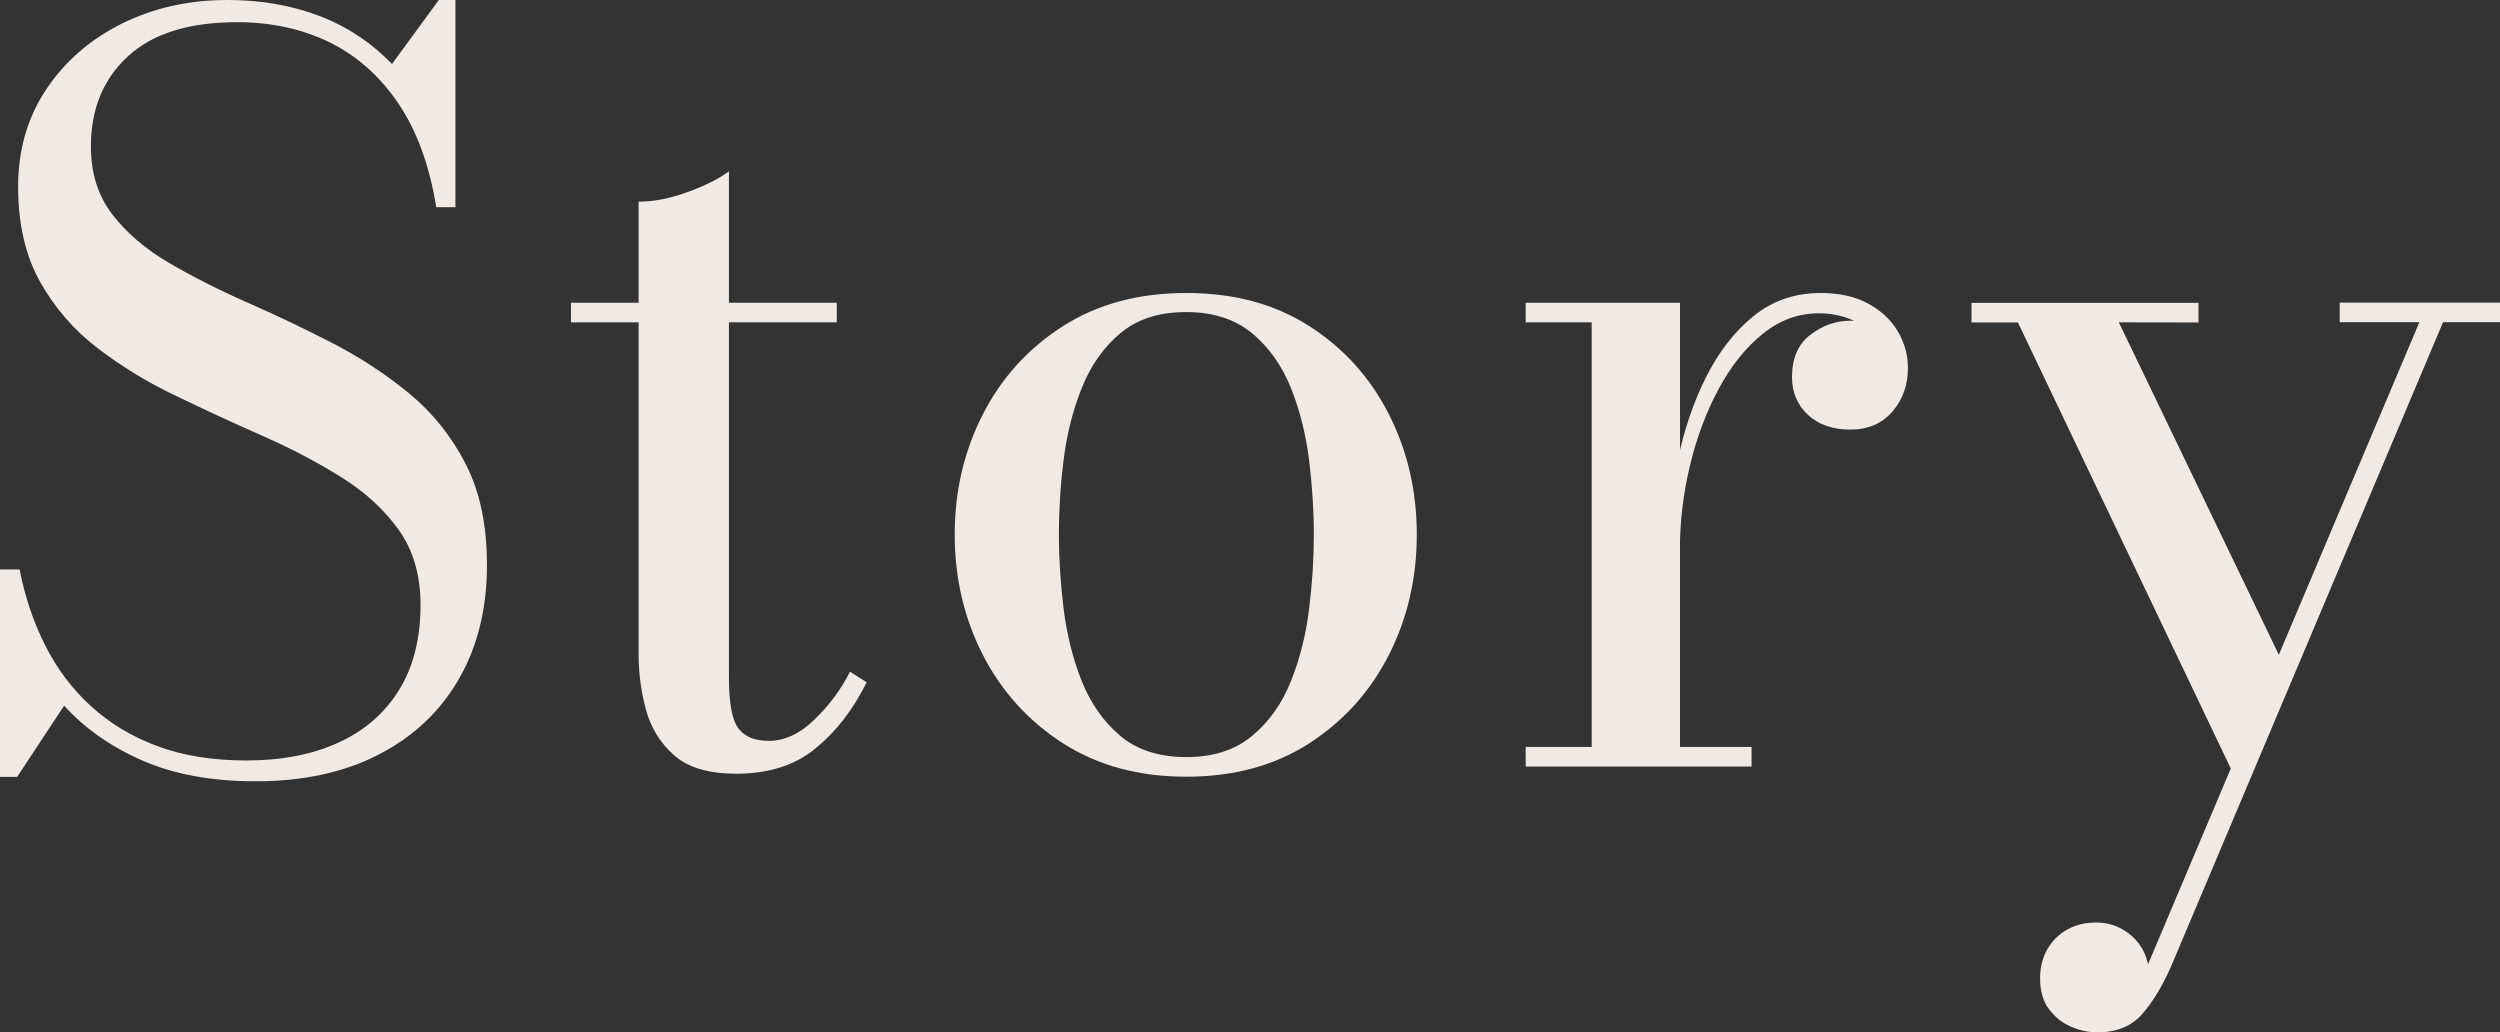 <?xml version="1.0" encoding="utf-8"?>
<!-- Generator: Adobe Illustrator 27.8.1, SVG Export Plug-In . SVG Version: 6.00 Build 0)  -->
<svg version="1.1" id="レイヤー_1" xmlns="http://www.w3.org/2000/svg" xmlns:xlink="http://www.w3.org/1999/xlink" x="0px"
	 y="0px" viewBox="0 0 1848.2 763.2" style="enable-background:new 0 0 1848.2 763.2;" xml:space="preserve">
<rect x="0" y="0" width="1848.2" height="763.2" fill="#333333" stroke="none"/>
<style type="text/css">
	.st0{fill:#EFEAE6;}
</style>
<g>
	<path class="st0" d="M189,577.6c-32.1,0-59.8-5-83.1-15.1c-23.4-10.1-42.9-23.7-58.5-40.8l-34.7,52.6H0V421h14.5
		c4,20.4,10.3,39.1,19,56.3c8.7,17.2,19.9,32.1,33.7,44.7c13.8,12.6,30.2,22.6,49.2,29.6c19,7.1,41,10.6,65.8,10.6
		c26.3,0,49.2-4.5,68.4-13.4c19.3-8.9,34.1-21.9,44.6-39c10.4-17,15.7-37.8,15.7-62.5c0-21.9-5.3-40.3-16-55.4
		c-10.7-15-24.9-28.1-42.7-39.2s-37.2-21.3-58.4-30.6c-21.1-9.3-42.3-19.1-63.4-29.3c-21-9.9-40.4-21.8-58.1-35.3
		s-31.9-30-42.7-49.2C18.8,189,13.4,165.5,13.4,138c0-27.3,7-51.4,20.9-72.1C48.2,45.1,66.9,29,90.2,17.4C113.6,5.8,139.6,0,168.2,0
		c24.6,0,47.2,3.9,67.7,11.7s38.5,19.7,53.9,35.6L324.4,0h12.3v153.2h-14.2c-5-31.1-14.4-56.7-28.2-77c-13.7-20.2-30.8-35.2-51-45.1
		c-20.3-9.8-42.9-14.7-68-14.7c-35.5,0-62.5,8.4-80.7,25.2c-18.3,16.8-27.4,39-27.4,66.6c0,19.9,5.3,36.7,15.8,50.3
		c10.6,13.7,24.5,25.6,41.9,35.8s36.5,19.9,57.4,29.1c20.9,9.2,41.8,19.1,62.6,29.8c20.9,10.7,40,23.2,57.4,37.5
		s31.4,31.7,41.9,52.2c10.6,20.5,15.8,45.4,15.8,74.8c0,32.3-7,60.5-20.9,84.5s-33.7,42.6-59.3,55.7
		C254.4,571,224.1,577.6,189,577.6z"/>
	<path class="st0" d="M422.1,238.3v-14.5h196.5v14.5H422.1z M544.4,572c-20.4,0-35.7-4.5-46-13.6s-17.3-20.4-20.9-33.9
		s-5.4-27.2-5.4-40.8V149.1c11.2,0,23.2-2.4,36.2-7.1c12.9-4.7,23.1-9.8,30.6-15.3v374.4c0,18.6,2.3,31.1,6.9,37.3
		c4.6,6.2,12.1,9.3,22.6,9.3c11.7,0,22.9-5.2,33.7-15.7c10.8-10.4,19.6-22.2,26.3-35.4l12.3,7.8c-9.9,20.1-22.5,36.4-37.7,48.8
		C587.7,565.8,568.2,572,544.4,572z"/>
	<path class="st0" d="M877,574.2c-35,0-65.4-8.2-91-24.6c-25.6-16.4-45.4-38.2-59.3-65.3c-13.9-27.1-20.9-56.8-20.9-89.1
		s7-62,20.9-89.1s33.7-48.8,59.3-65.1s55.9-24.4,91-24.4s65.3,8.1,90.8,24.4s45.1,38,58.9,65.1c13.8,27.1,20.7,56.8,20.7,89.1
		s-6.9,62-20.7,89.1c-13.8,27.1-33.4,48.8-58.9,65.3C942.3,566,912,574.2,877,574.2z M877,559.7c19.9,0,36.1-5.2,48.7-15.7
		c12.5-10.4,22.1-23.9,28.7-40.5c6.6-16.5,11.1-34.4,13.4-53.5c2.4-19.1,3.5-37.4,3.5-54.8c0-17.6-1.2-36-3.5-55
		c-2.4-19-6.8-36.8-13.4-53.3c-6.6-16.5-16.2-30-28.7-40.5c-12.6-10.4-28.8-15.7-48.7-15.7c-20.1,0-36.4,5.2-48.8,15.7
		c-12.4,10.4-21.9,23.9-28.5,40.5c-6.6,16.5-11.1,34.3-13.4,53.3c-2.4,19-3.5,37.4-3.5,55c0,17.4,1.2,35.7,3.5,54.8
		c2.4,19.1,6.8,37,13.4,53.5c6.6,16.5,16.1,30,28.5,40.5C840.5,554.4,856.8,559.7,877,559.7z"/>
	<path class="st0" d="M1242,223.7v328.5h52.9v14.5h-167v-14.5h48.8V238.3h-48.8v-14.5H1242V223.7z M1233.4,406.8
		c0-21.9,2.3-44,6.9-66.4s11.6-42.9,20.9-61.5s21-33.7,35-45.1c14-11.4,30.6-17.2,49.8-17.2c13.7,0,25.4,2.6,35,7.8
		c9.7,5.2,17,12.1,22,20.5c5,8.5,7.5,17.5,7.5,27.2c0,12.7-3.9,23.4-11.6,32.3c-7.7,8.8-18,13.2-30.9,13.2c-13.2,0-23.7-3.7-31.5-11
		s-11.7-16.6-11.7-27.8c0-13.9,4.5-24.4,13.6-31.3c9.1-7,19-10.4,29.6-10.4c7.7,0,14.7,1.6,21.1,4.7c6.3,3.1,11.4,7.3,15.1,12.5
		c3.7,5.2,5.6,11.2,5.6,17.9h-14.5c0-7.7-2.3-14.7-6.9-20.9c-4.6-6.2-10.8-11.1-18.5-14.5c-7.7-3.5-16.2-5.2-25.4-5.2
		c-14.9,0-28.7,5-41.2,15.1c-12.6,10.1-23.4,23.6-32.6,40.6s-16.3,35.9-21.3,56.7c-5,20.8-7.5,41.7-7.5,62.8L1233.4,406.8
		L1233.4,406.8z"/>
	<path class="st0" d="M1566.4,238.3l125.3,260.3l-36.2,82.8l-163.7-343h-34.3v-14.5h167.8v14.5L1566.4,238.3L1566.4,238.3z
		 M1848.2,223.7v14.5h-42.1l-201,476.1c-6.7,15.2-14,27.1-21.8,35.8s-18.8,13.1-33,13.1c-6.2,0-12.6-1.4-19-4.1
		c-6.5-2.7-11.9-7-16.4-12.9c-4.5-5.8-6.7-13.5-6.7-22.9c0-8.2,1.8-15.4,5.4-21.6c3.6-6.2,8.5-11.1,14.7-14.5
		c6.2-3.5,13.3-5.2,21.3-5.2c6.2,0,12,1.3,17.3,3.9c5.3,2.6,9.9,6.2,13.6,10.8s6.2,10,7.5,16.2l200.6-474.7h-58.9v-14.5
		L1848.2,223.7L1848.2,223.7z"/>
</g>
</svg>
